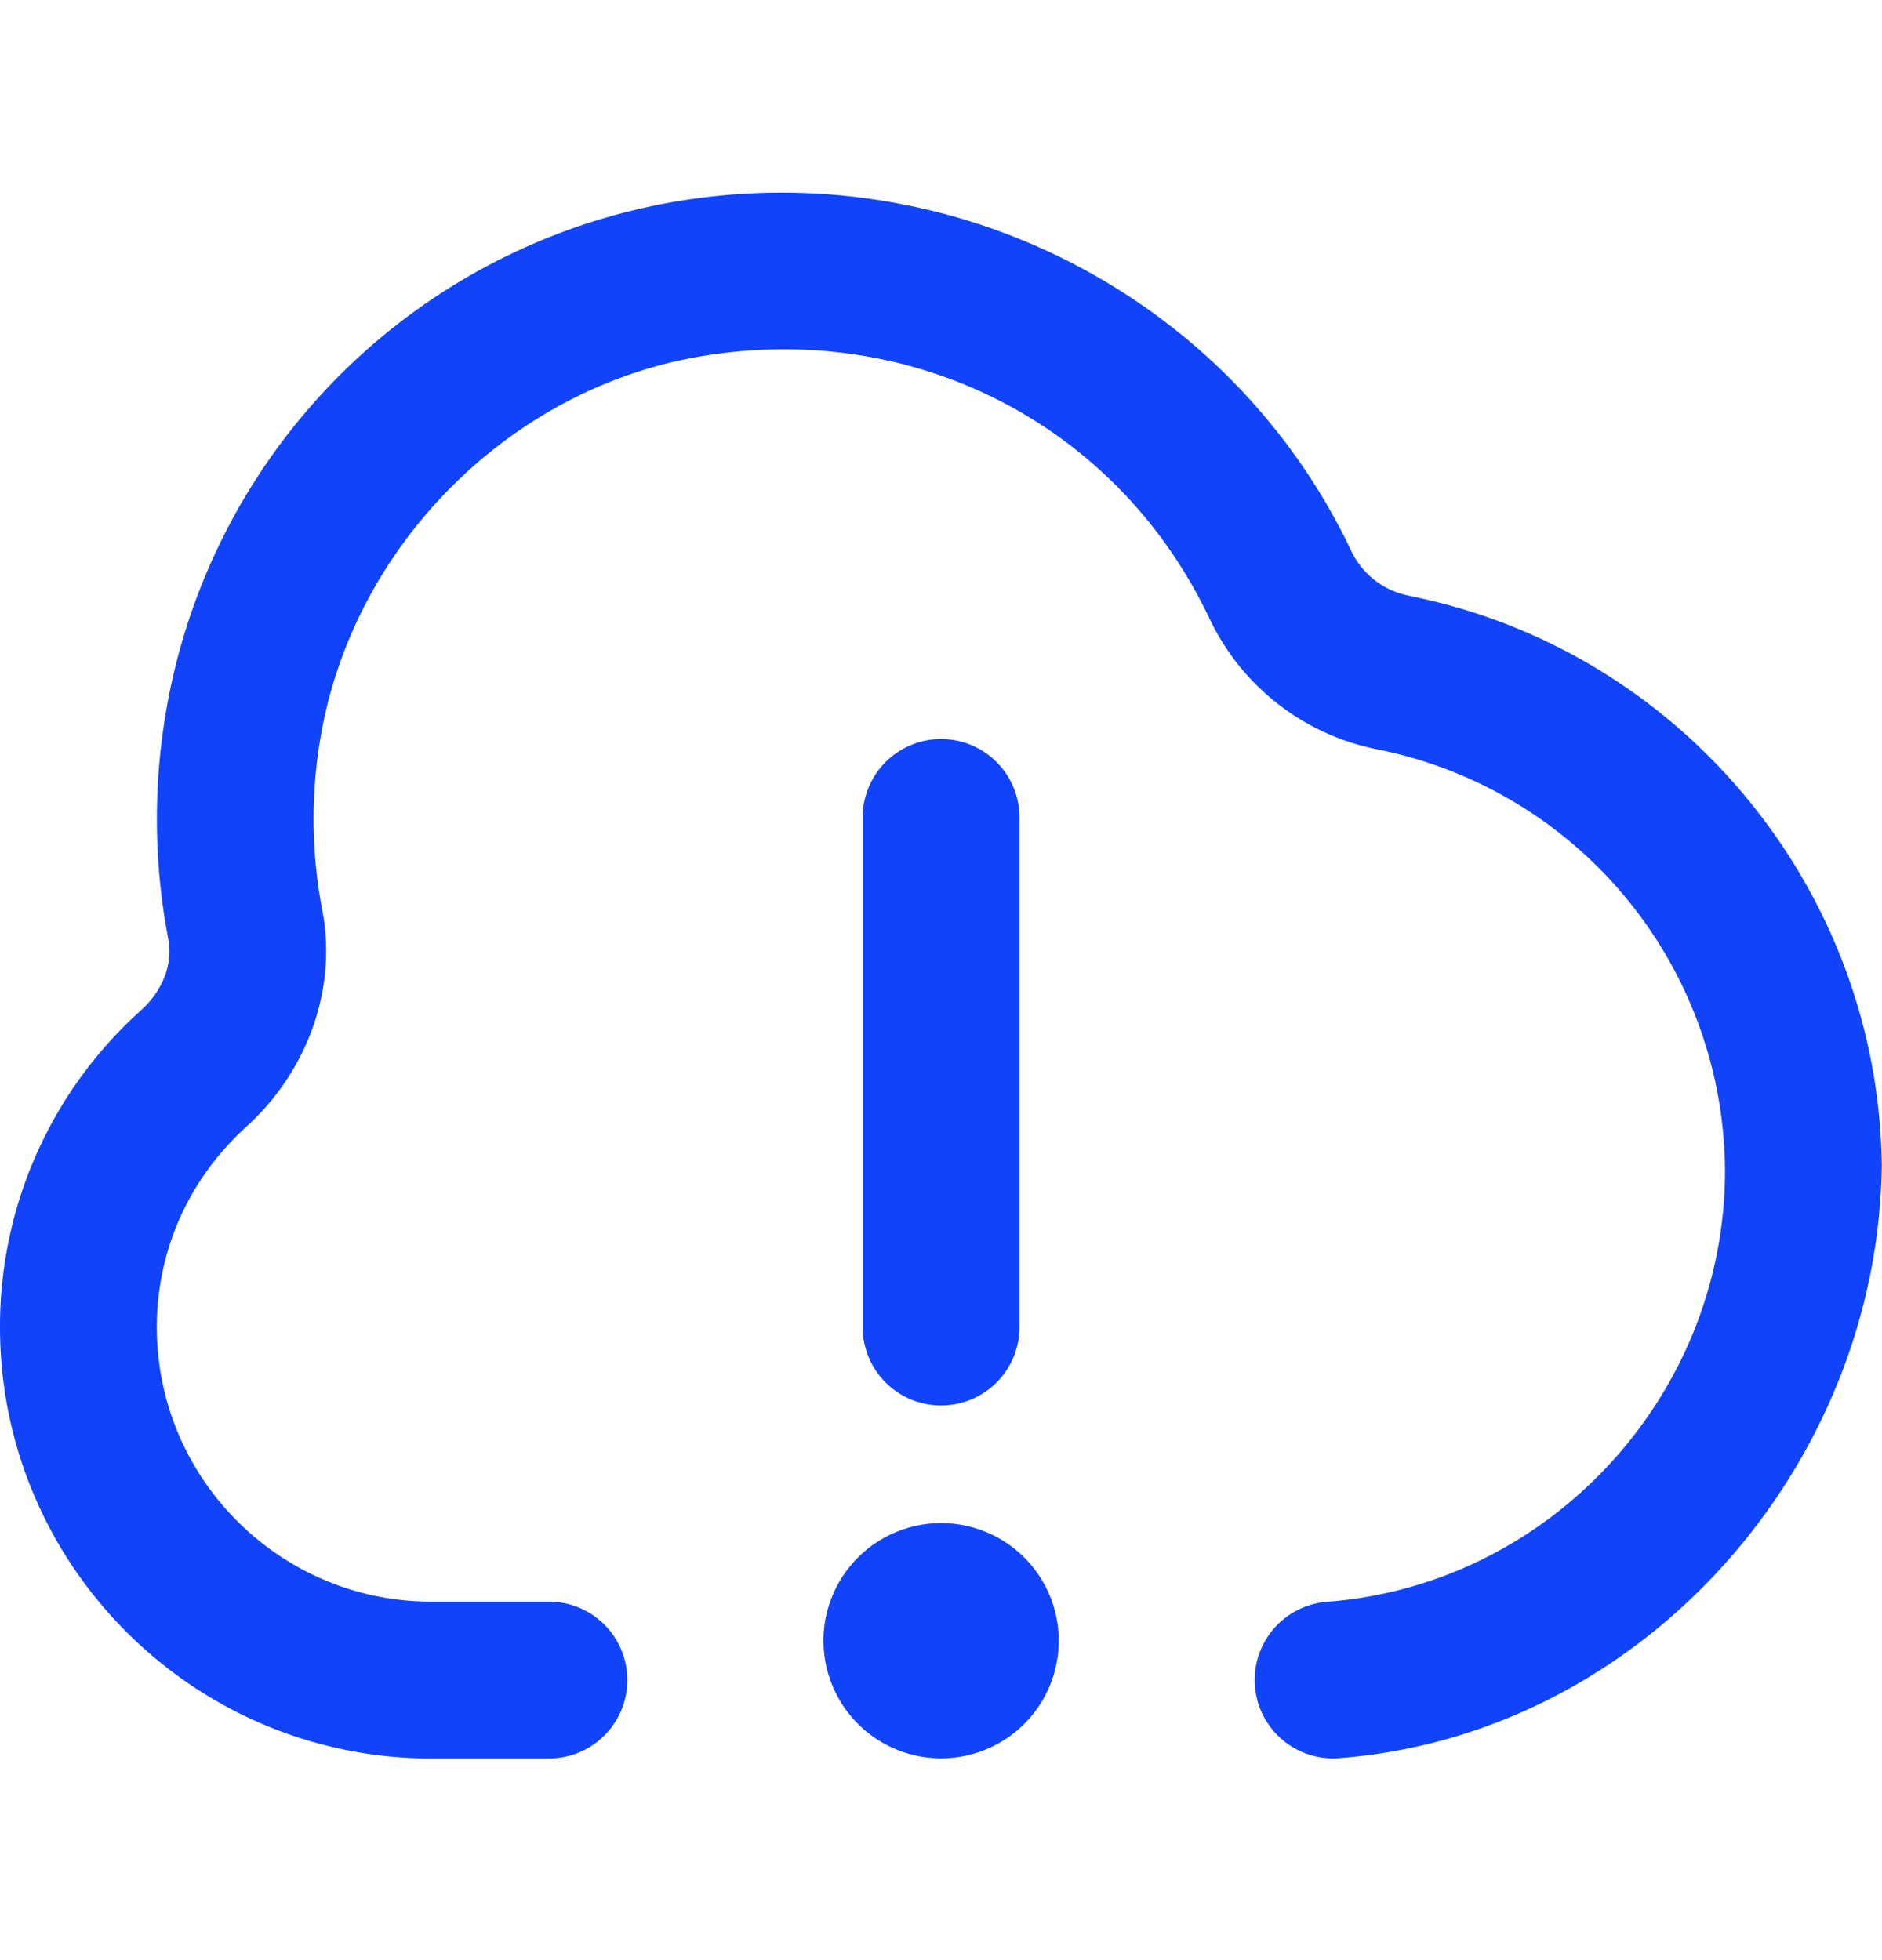 <svg xmlns="http://www.w3.org/2000/svg" width="24" height="25" fill="none"><path fill="#1144FA" d="M12.001 17.926a1 1 0 0 1-1-1v-6.5a1 1 0 1 1 2 0v6.5a1 1 0 0 1-1 1zm0 1.5a1.5 1.5 0 1 0 .001 3 1.5 1.5 0 0 0-.001-3zm11.998-4.565c.001-.02.001.016 0 0zm-6.024-7.262a1.028 1.028 0 0 1-.742-.57c-1.551-3.27-5.142-5.1-8.735-4.437a7.946 7.946 0 0 0-6.384 6.502 8.147 8.147 0 0 0 .033 2.889c.06.309-.073.653-.346.9A5.413 5.413 0 0 0 0 16.928c0 3.032 2.467 5.5 5.5 5.5H7a1 1 0 1 0 0-2H5.5c-1.93 0-3.5-1.57-3.5-3.5 0-.98.407-1.891 1.146-2.562.786-.715 1.155-1.773.963-2.763a6.142 6.142 0 0 1-.024-2.181C4.488 6.999 6.45 5 8.856 4.559c2.75-.5 5.385.835 6.567 3.329a3.018 3.018 0 0 0 2.158 1.673 5.512 5.512 0 0 1 4.417 5.38c-.007 2.862-2.236 5.273-5.075 5.489a1 1 0 0 0 .075 1.997c.025 0 .051 0 .077-.003 3.848-.293 6.874-3.692 6.922-7.562-.043-3.525-2.565-6.572-6.024-7.262l.002-.001z"/></svg>